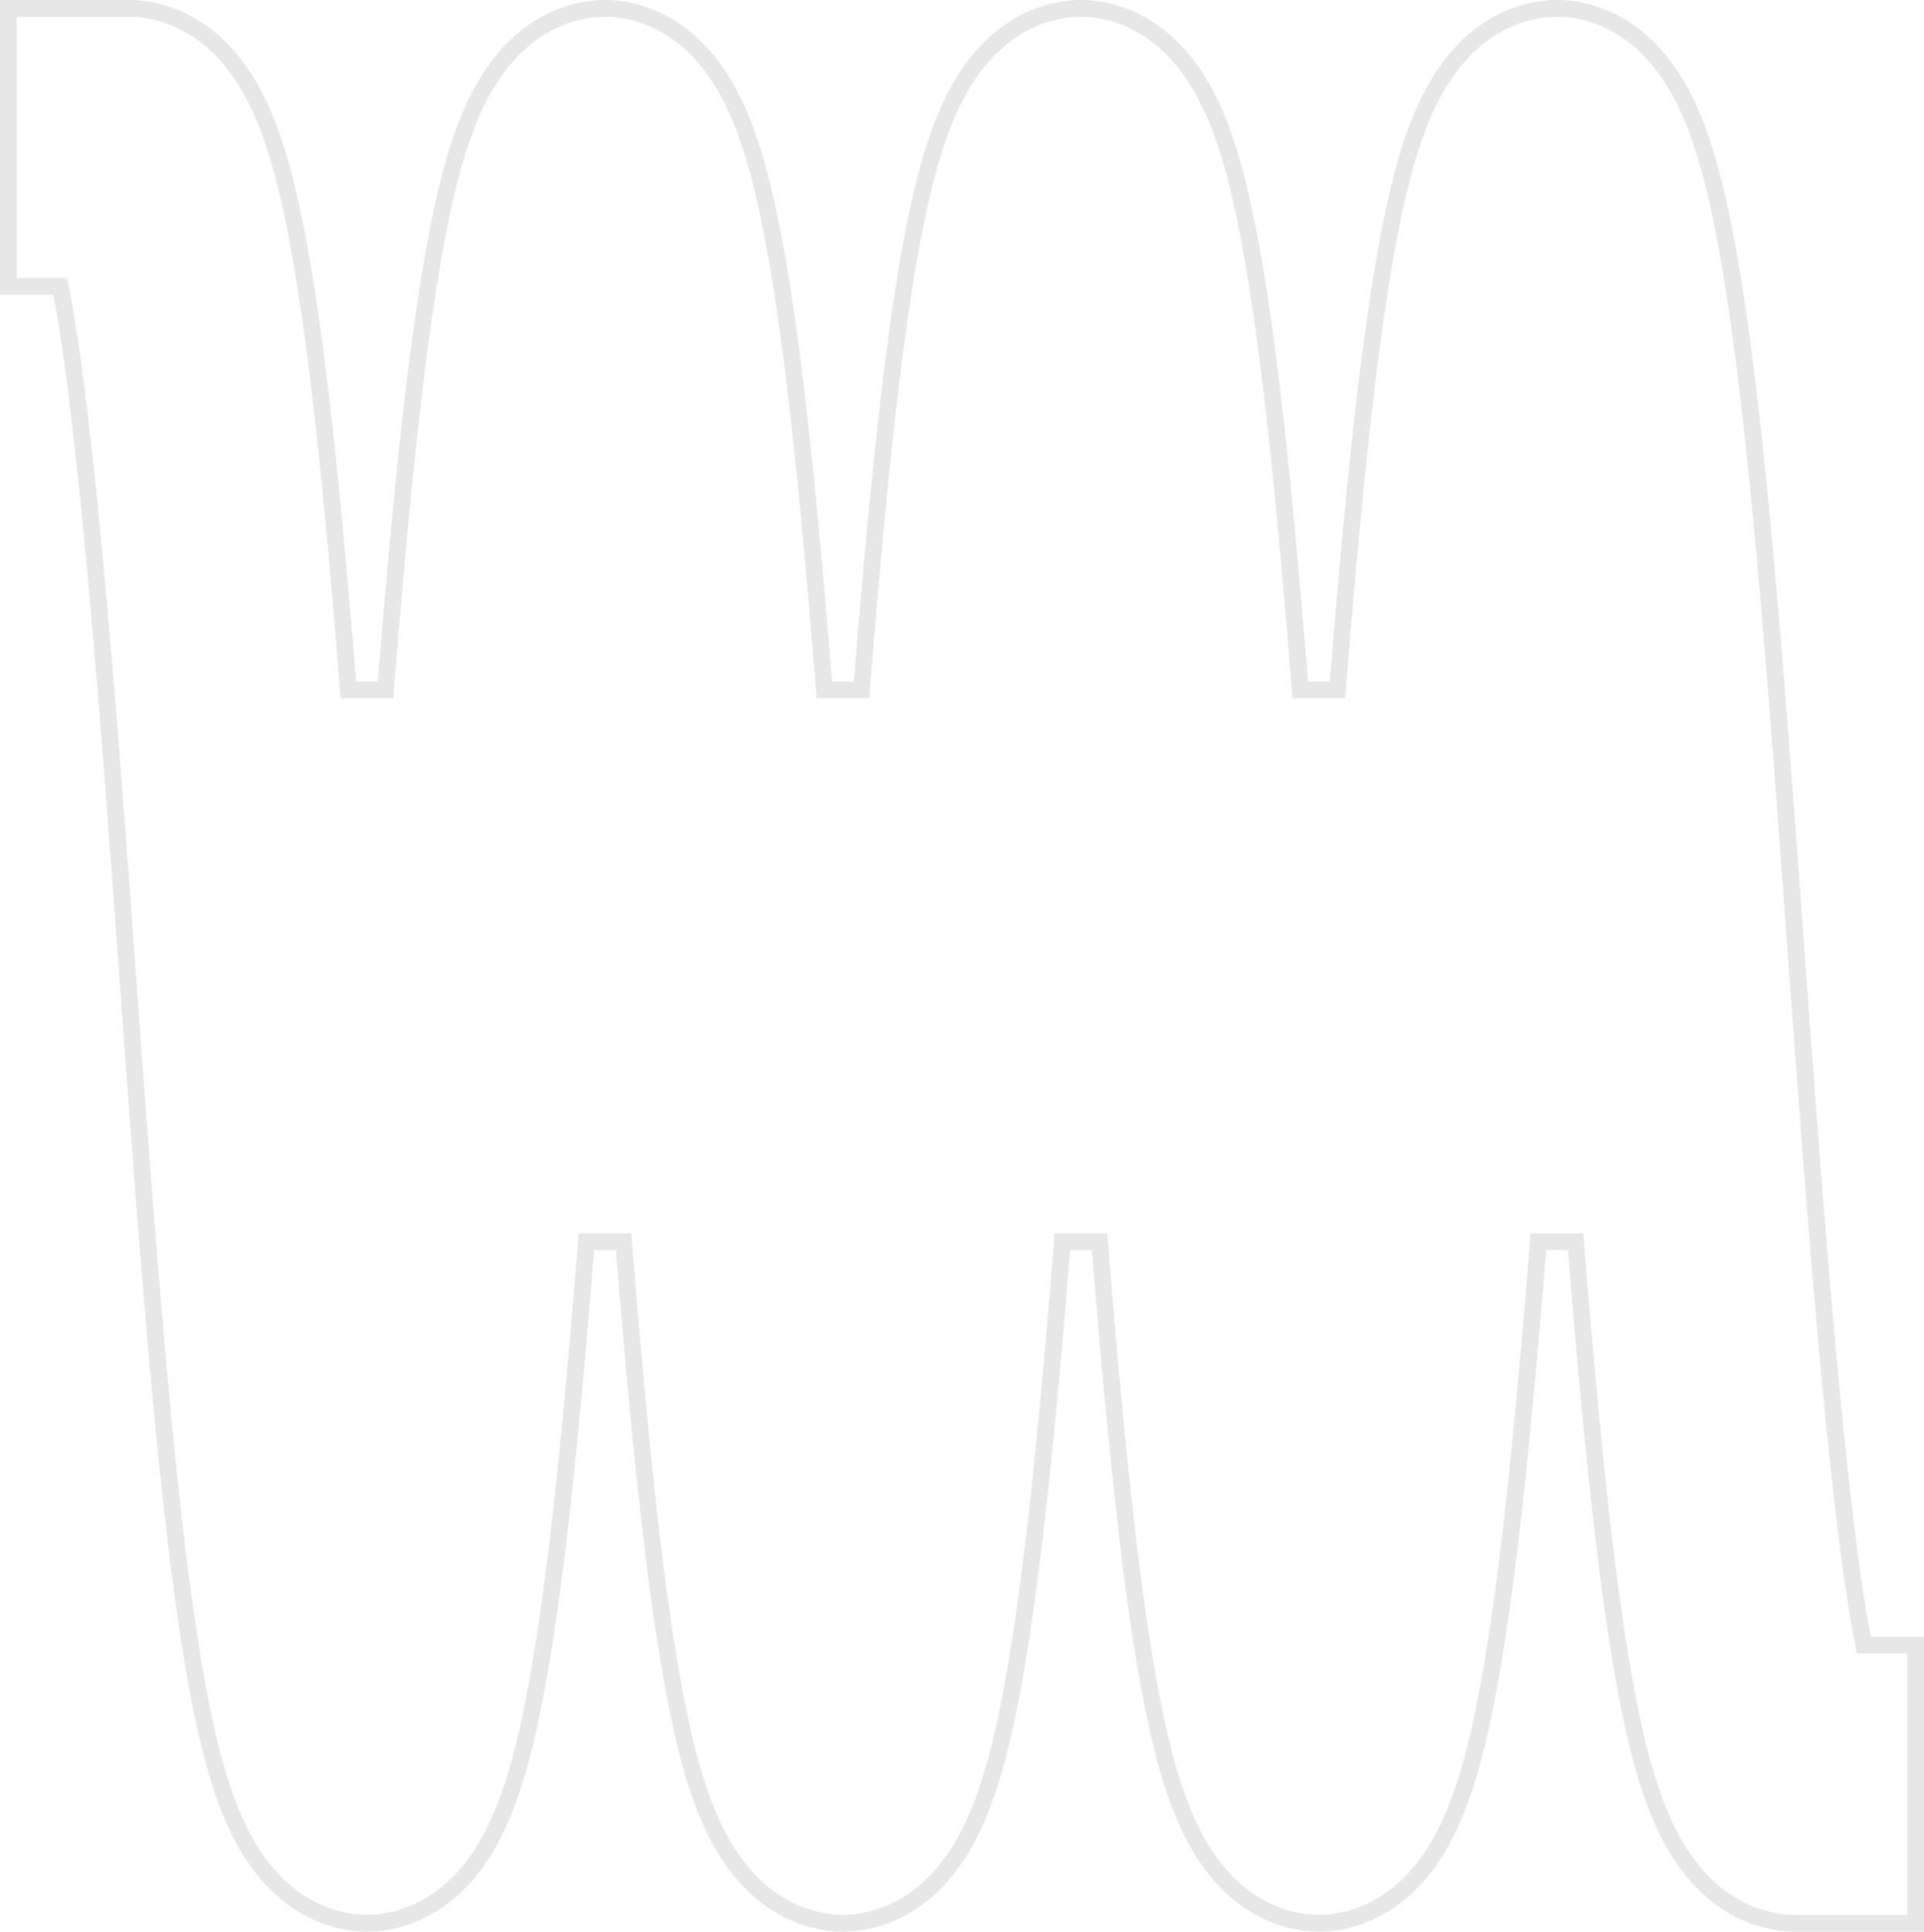 <?xml version="1.0" encoding="UTF-8"?> <svg xmlns="http://www.w3.org/2000/svg" id="Vrstva_2" data-name="Vrstva 2" viewBox="0 0 690.93 693.57"><defs><style> .cls-1 { fill: #e7e7e8; stroke-width: 0px; } </style></defs><g id="Vrstva_1-2" data-name="Vrstva 1"><path class="cls-1" d="M559.12,6c3.48,0,10.47.58,18.23,4.45,9.34,4.66,17.19,12.7,23.32,23.88,4.39,8.02,7.97,17.65,11.25,30.3,4.53,17.46,8.63,41.53,12.51,73.58,6.84,56.4,12.31,131.75,17.61,204.62v.08c6.03,82.85,14.28,196.32,23.84,245.94l.94,4.87h18.11v93.85h-40.33c-3.48,0-10.47-.58-18.23-4.45-9.34-4.66-17.19-12.7-23.32-23.88-4.39-8.02-7.97-17.65-11.26-30.3-4.53-17.46-8.63-41.53-12.51-73.59-3.36-27.74-6.62-61.73-10.27-106.98l-.44-5.52h-18.91l-.44,5.52c-3.64,45.24-6.9,79.24-10.27,106.98-3.89,32.06-7.98,56.13-12.51,73.58-3.29,12.66-6.86,22.28-11.26,30.3-14.01,25.57-33.72,28.33-41.55,28.33-3.48,0-10.47-.58-18.23-4.45-9.34-4.66-17.19-12.7-23.32-23.89-4.39-8.01-7.97-17.64-11.25-30.3-4.53-17.46-8.63-41.53-12.51-73.59-3.36-27.73-6.62-61.72-10.26-106.98l-.44-5.52h-18.89l-.44,5.52c-3.64,45.25-6.9,79.24-10.26,106.98-3.89,32.06-7.98,56.13-12.51,73.59-3.29,12.66-6.86,22.29-11.25,30.3-14.01,25.57-33.72,28.33-41.55,28.33-3.48,0-10.47-.58-18.23-4.45-9.35-4.66-17.19-12.7-23.32-23.89-4.39-8.01-7.96-17.64-11.25-30.3-4.53-17.45-8.62-41.52-12.51-73.58-3.36-27.73-6.62-61.72-10.26-106.98l-.44-5.52h-18.89l-.44,5.52c-3.64,45.26-6.9,79.25-10.26,106.98-3.89,32.06-7.98,56.13-12.51,73.58-3.29,12.66-6.86,22.29-11.25,30.3-14.01,25.57-33.72,28.34-41.55,28.34-3.48,0-10.47-.58-18.23-4.45-9.34-4.66-17.19-12.7-23.32-23.89-4.39-8.02-7.96-17.64-11.25-30.3-4.53-17.45-8.62-41.52-12.51-73.58-6.84-56.43-12.31-131.76-17.61-204.64-6.02-82.87-14.28-196.36-23.83-246l-.94-4.87H6V6h40.33c3.48,0,10.47.58,18.23,4.45,9.35,4.66,17.19,12.7,23.32,23.89,4.39,8.01,7.96,17.64,11.25,30.3,4.53,17.46,8.62,41.53,12.51,73.58,3.36,27.72,6.62,61.72,10.26,106.98l.44,5.52h18.88l.44-5.52c3.64-45.26,6.9-79.25,10.26-106.98,3.88-32.05,7.98-56.12,12.51-73.58,3.29-12.66,6.86-22.29,11.25-30.3,14.01-25.57,33.72-28.34,41.55-28.34,3.48,0,10.47.58,18.23,4.45,9.34,4.66,17.19,12.7,23.32,23.89,4.39,8.01,7.97,17.64,11.25,30.3,4.53,17.45,8.62,41.52,12.51,73.58,3.36,27.73,6.62,61.72,10.26,106.98l.44,5.52h18.89l.44-5.52c3.64-45.26,6.91-79.26,10.26-106.98,3.88-32.06,7.98-56.13,12.51-73.59,3.29-12.66,6.86-22.29,11.25-30.3,14.01-25.57,33.72-28.33,41.55-28.33,3.48,0,10.47.58,18.23,4.45,9.34,4.66,17.19,12.7,23.32,23.89,4.39,8.01,7.97,17.64,11.25,30.3,4.53,17.46,8.63,41.53,12.51,73.59,3.36,27.73,6.62,61.73,10.26,106.98l.44,5.52h18.9l.44-5.52c3.64-45.25,6.9-79.24,10.27-106.98,3.88-32.06,7.98-56.13,12.51-73.59,3.29-12.66,6.86-22.29,11.26-30.3,14.01-25.57,33.72-28.33,41.55-28.33M559.12,0c-8.89,0-31.26,3.06-46.81,31.45-4.64,8.46-8.39,18.53-11.8,31.68-4.6,17.72-8.74,42.05-12.66,74.37-3.78,31.19-7.14,68.12-10.29,107.22h-7.83c-3.15-39.1-6.51-76.04-10.29-107.22-3.92-32.33-8.06-56.65-12.66-74.37-3.41-13.15-7.16-23.21-11.8-31.67C419.44,3.06,397.07,0,388.18,0s-31.26,3.06-46.81,31.45c-4.63,8.46-8.38,18.53-11.8,31.68-4.6,17.72-8.74,42.05-12.66,74.37-3.78,31.19-7.14,68.12-10.29,107.22h-7.82c-3.15-39.1-6.51-76.04-10.29-107.22-3.92-32.33-8.06-56.65-12.66-74.37-3.41-13.15-7.16-23.21-11.8-31.67C248.51,3.06,226.14,0,217.25,0s-31.26,3.06-46.81,31.45c-4.63,8.46-8.38,18.53-11.8,31.67-4.6,17.72-8.74,42.05-12.66,74.37-3.78,31.19-7.14,68.13-10.29,107.22h-7.81c-3.15-39.1-6.51-76.04-10.29-107.22-3.92-32.33-8.06-56.65-12.66-74.37-3.41-13.15-7.16-23.21-11.8-31.67C77.59,3.06,55.23,0,46.33,0H0v105.85h19.15c9.49,49.3,17.88,164.81,23.74,245.32,5.3,72.94,10.79,148.37,17.64,204.9,3.92,32.32,8.06,56.65,12.66,74.37,3.41,13.15,7.16,23.21,11.8,31.67,15.55,28.39,37.91,31.46,46.81,31.46s31.26-3.06,46.81-31.45c4.63-8.46,8.38-18.53,11.8-31.68,4.6-17.72,8.74-42.05,12.66-74.37,3.78-31.18,7.14-68.12,10.29-107.22h7.82c3.15,39.1,6.51,76.03,10.29,107.22,3.92,32.32,8.06,56.65,12.66,74.37,3.41,13.15,7.16,23.21,11.8,31.67,15.55,28.39,37.92,31.45,46.81,31.45s31.26-3.06,46.81-31.45c4.63-8.46,8.38-18.53,11.8-31.68,4.6-17.72,8.74-42.05,12.66-74.37,3.78-31.19,7.14-68.12,10.29-107.22h7.82c3.15,39.1,6.51,76.03,10.29,107.22,3.92,32.33,8.06,56.65,12.66,74.37,3.42,13.15,7.16,23.21,11.8,31.67,15.55,28.39,37.92,31.45,46.81,31.45s31.26-3.06,46.81-31.45c4.64-8.46,8.39-18.53,11.8-31.68,4.6-17.72,8.74-42.05,12.66-74.37,3.78-31.19,7.14-68.13,10.29-107.22h7.83c3.15,39.1,6.51,76.04,10.29,107.22,3.92,32.33,8.06,56.65,12.66,74.37,3.42,13.15,7.16,23.21,11.8,31.68,15.55,28.39,37.91,31.45,46.81,31.45h46.33v-105.85h-19.15c-9.49-49.29-17.89-164.81-23.74-245.32-5.3-72.94-10.79-148.37-17.64-204.9-3.92-32.33-8.06-56.65-12.66-74.37-3.41-13.15-7.16-23.21-11.8-31.68-15.55-28.39-37.91-31.45-46.81-31.45h0Z"></path></g></svg> 